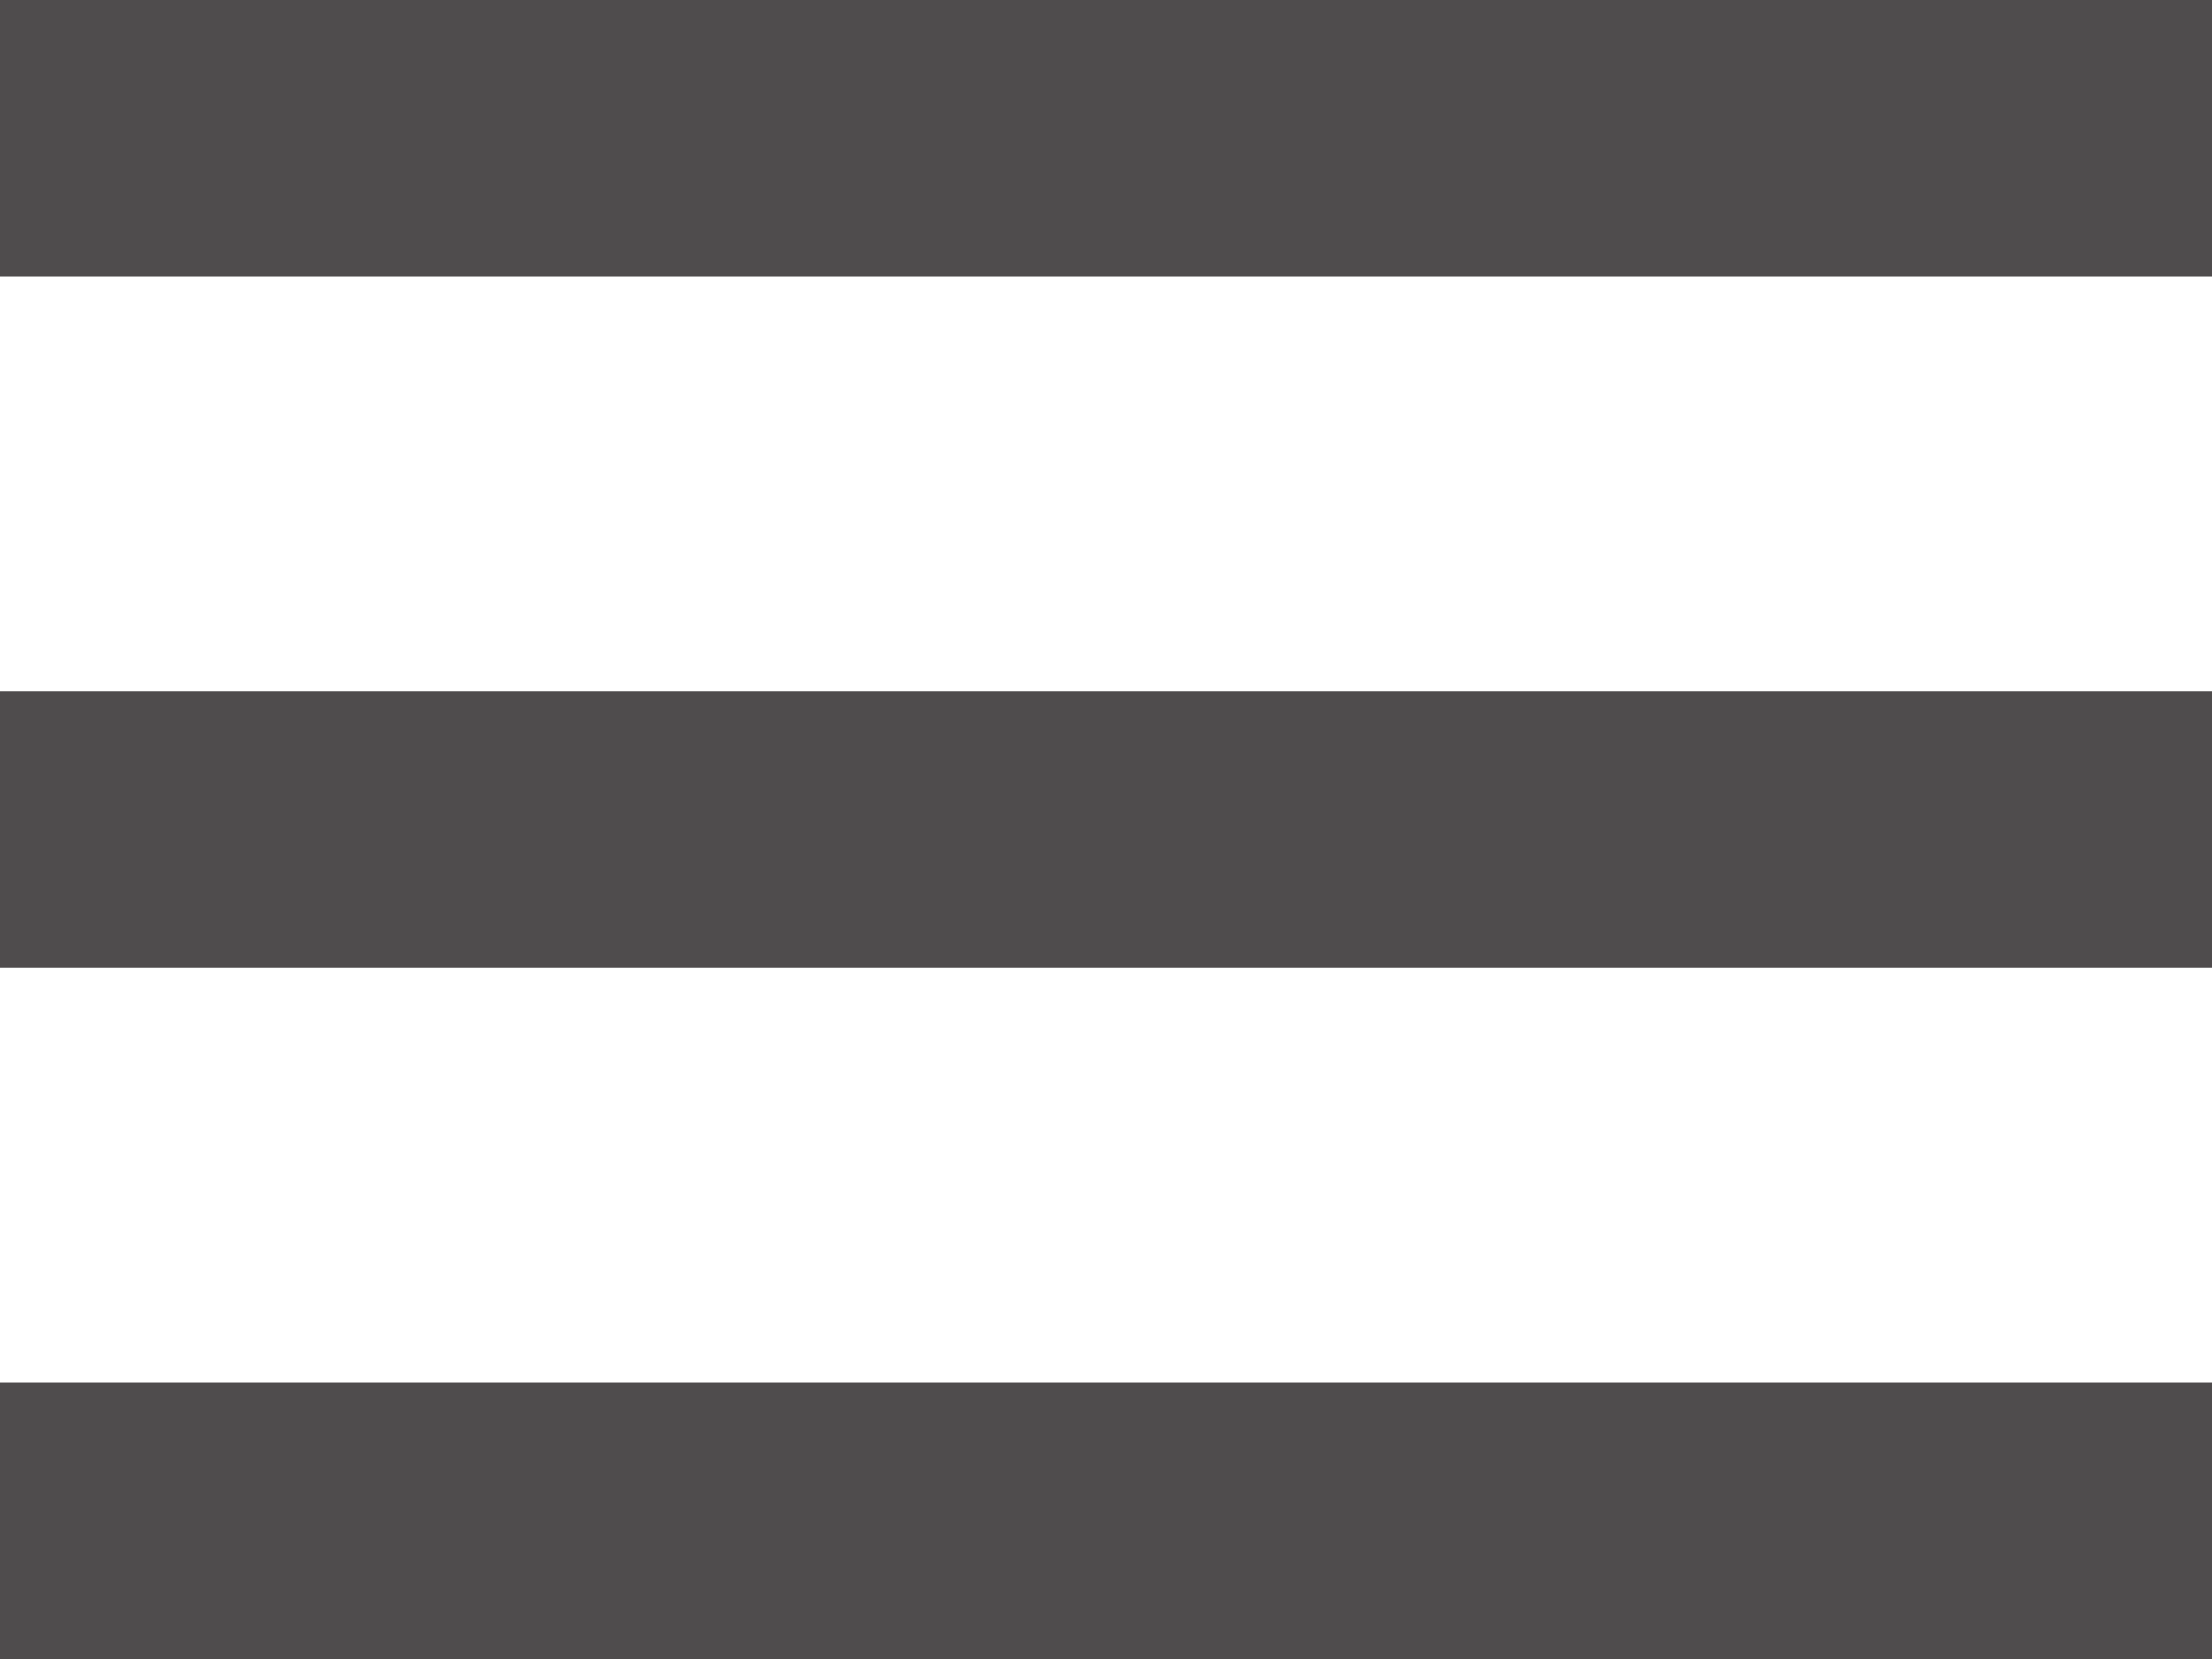 <?xml version="1.0" encoding="utf-8"?>
<!-- Generator: Adobe Illustrator 22.1.0, SVG Export Plug-In . SVG Version: 6.00 Build 0)  -->
<svg version="1.1" id="Layer_1" xmlns="http://www.w3.org/2000/svg" xmlns:xlink="http://www.w3.org/1999/xlink" x="0px" y="0px"
	 viewBox="0 0 16 12" style="enable-background:new 0 0 16 12;" xml:space="preserve">
<style type="text/css">
	.st0{clip-path:url(#SVGID_2_);}
	.st1{opacity:0;clip-path:url(#SVGID_4_);fill:#D8D8D8;}
	.st2{clip-path:url(#SVGID_6_);}
	.st3{clip-path:url(#SVGID_8_);fill:#4F4C4D;}
	.st4{clip-path:url(#SVGID_10_);}
	.st5{clip-path:url(#SVGID_12_);fill:#4F4C4D;}
	.st6{clip-path:url(#SVGID_14_);}
	.st7{clip-path:url(#SVGID_16_);fill:#4F4C4D;}
</style>
<title>Hamburger</title>
<g>
	<defs>
		<rect id="SVGID_1_" x="-4" y="-6" width="24" height="24"/>
	</defs>
	<clipPath id="SVGID_2_">
		<use xlink:href="#SVGID_1_"  style="overflow:visible;"/>
	</clipPath>
	<g class="st0">
		<defs>
			<rect id="SVGID_3_" x="-4" y="-6" width="24" height="24"/>
		</defs>
		<clipPath id="SVGID_4_">
			<use xlink:href="#SVGID_3_"  style="overflow:visible;"/>
		</clipPath>
		<rect x="-9" y="-11" class="st1" width="34" height="34"/>
	</g>
</g>
<g>
	<defs>
		<rect id="SVGID_5_" width="16" height="2"/>
	</defs>
	<clipPath id="SVGID_6_">
		<use xlink:href="#SVGID_5_"  style="overflow:visible;"/>
	</clipPath>
	<g class="st2">
		<defs>
			<rect id="SVGID_7_" x="-4" y="-6" width="24" height="24"/>
		</defs>
		<clipPath id="SVGID_8_">
			<use xlink:href="#SVGID_7_"  style="overflow:visible;"/>
		</clipPath>
		<rect x="-5" y="-5" class="st3" width="26" height="12"/>
	</g>
</g>
<g>
	<defs>
		<rect id="SVGID_9_" y="5" width="16" height="2"/>
	</defs>
	<clipPath id="SVGID_10_">
		<use xlink:href="#SVGID_9_"  style="overflow:visible;"/>
	</clipPath>
	<g class="st4">
		<defs>
			<rect id="SVGID_11_" x="-4" y="-6" width="24" height="24"/>
		</defs>
		<clipPath id="SVGID_12_">
			<use xlink:href="#SVGID_11_"  style="overflow:visible;"/>
		</clipPath>
		<rect x="-5" class="st5" width="26" height="12"/>
	</g>
</g>
<g>
	<defs>
		<rect id="SVGID_13_" y="10" width="16" height="2"/>
	</defs>
	<clipPath id="SVGID_14_">
		<use xlink:href="#SVGID_13_"  style="overflow:visible;"/>
	</clipPath>
	<g class="st6">
		<defs>
			<rect id="SVGID_15_" x="-4" y="-6" width="24" height="24"/>
		</defs>
		<clipPath id="SVGID_16_">
			<use xlink:href="#SVGID_15_"  style="overflow:visible;"/>
		</clipPath>
		<rect x="-5" y="5" class="st7" width="26" height="12"/>
	</g>
</g>
</svg>
